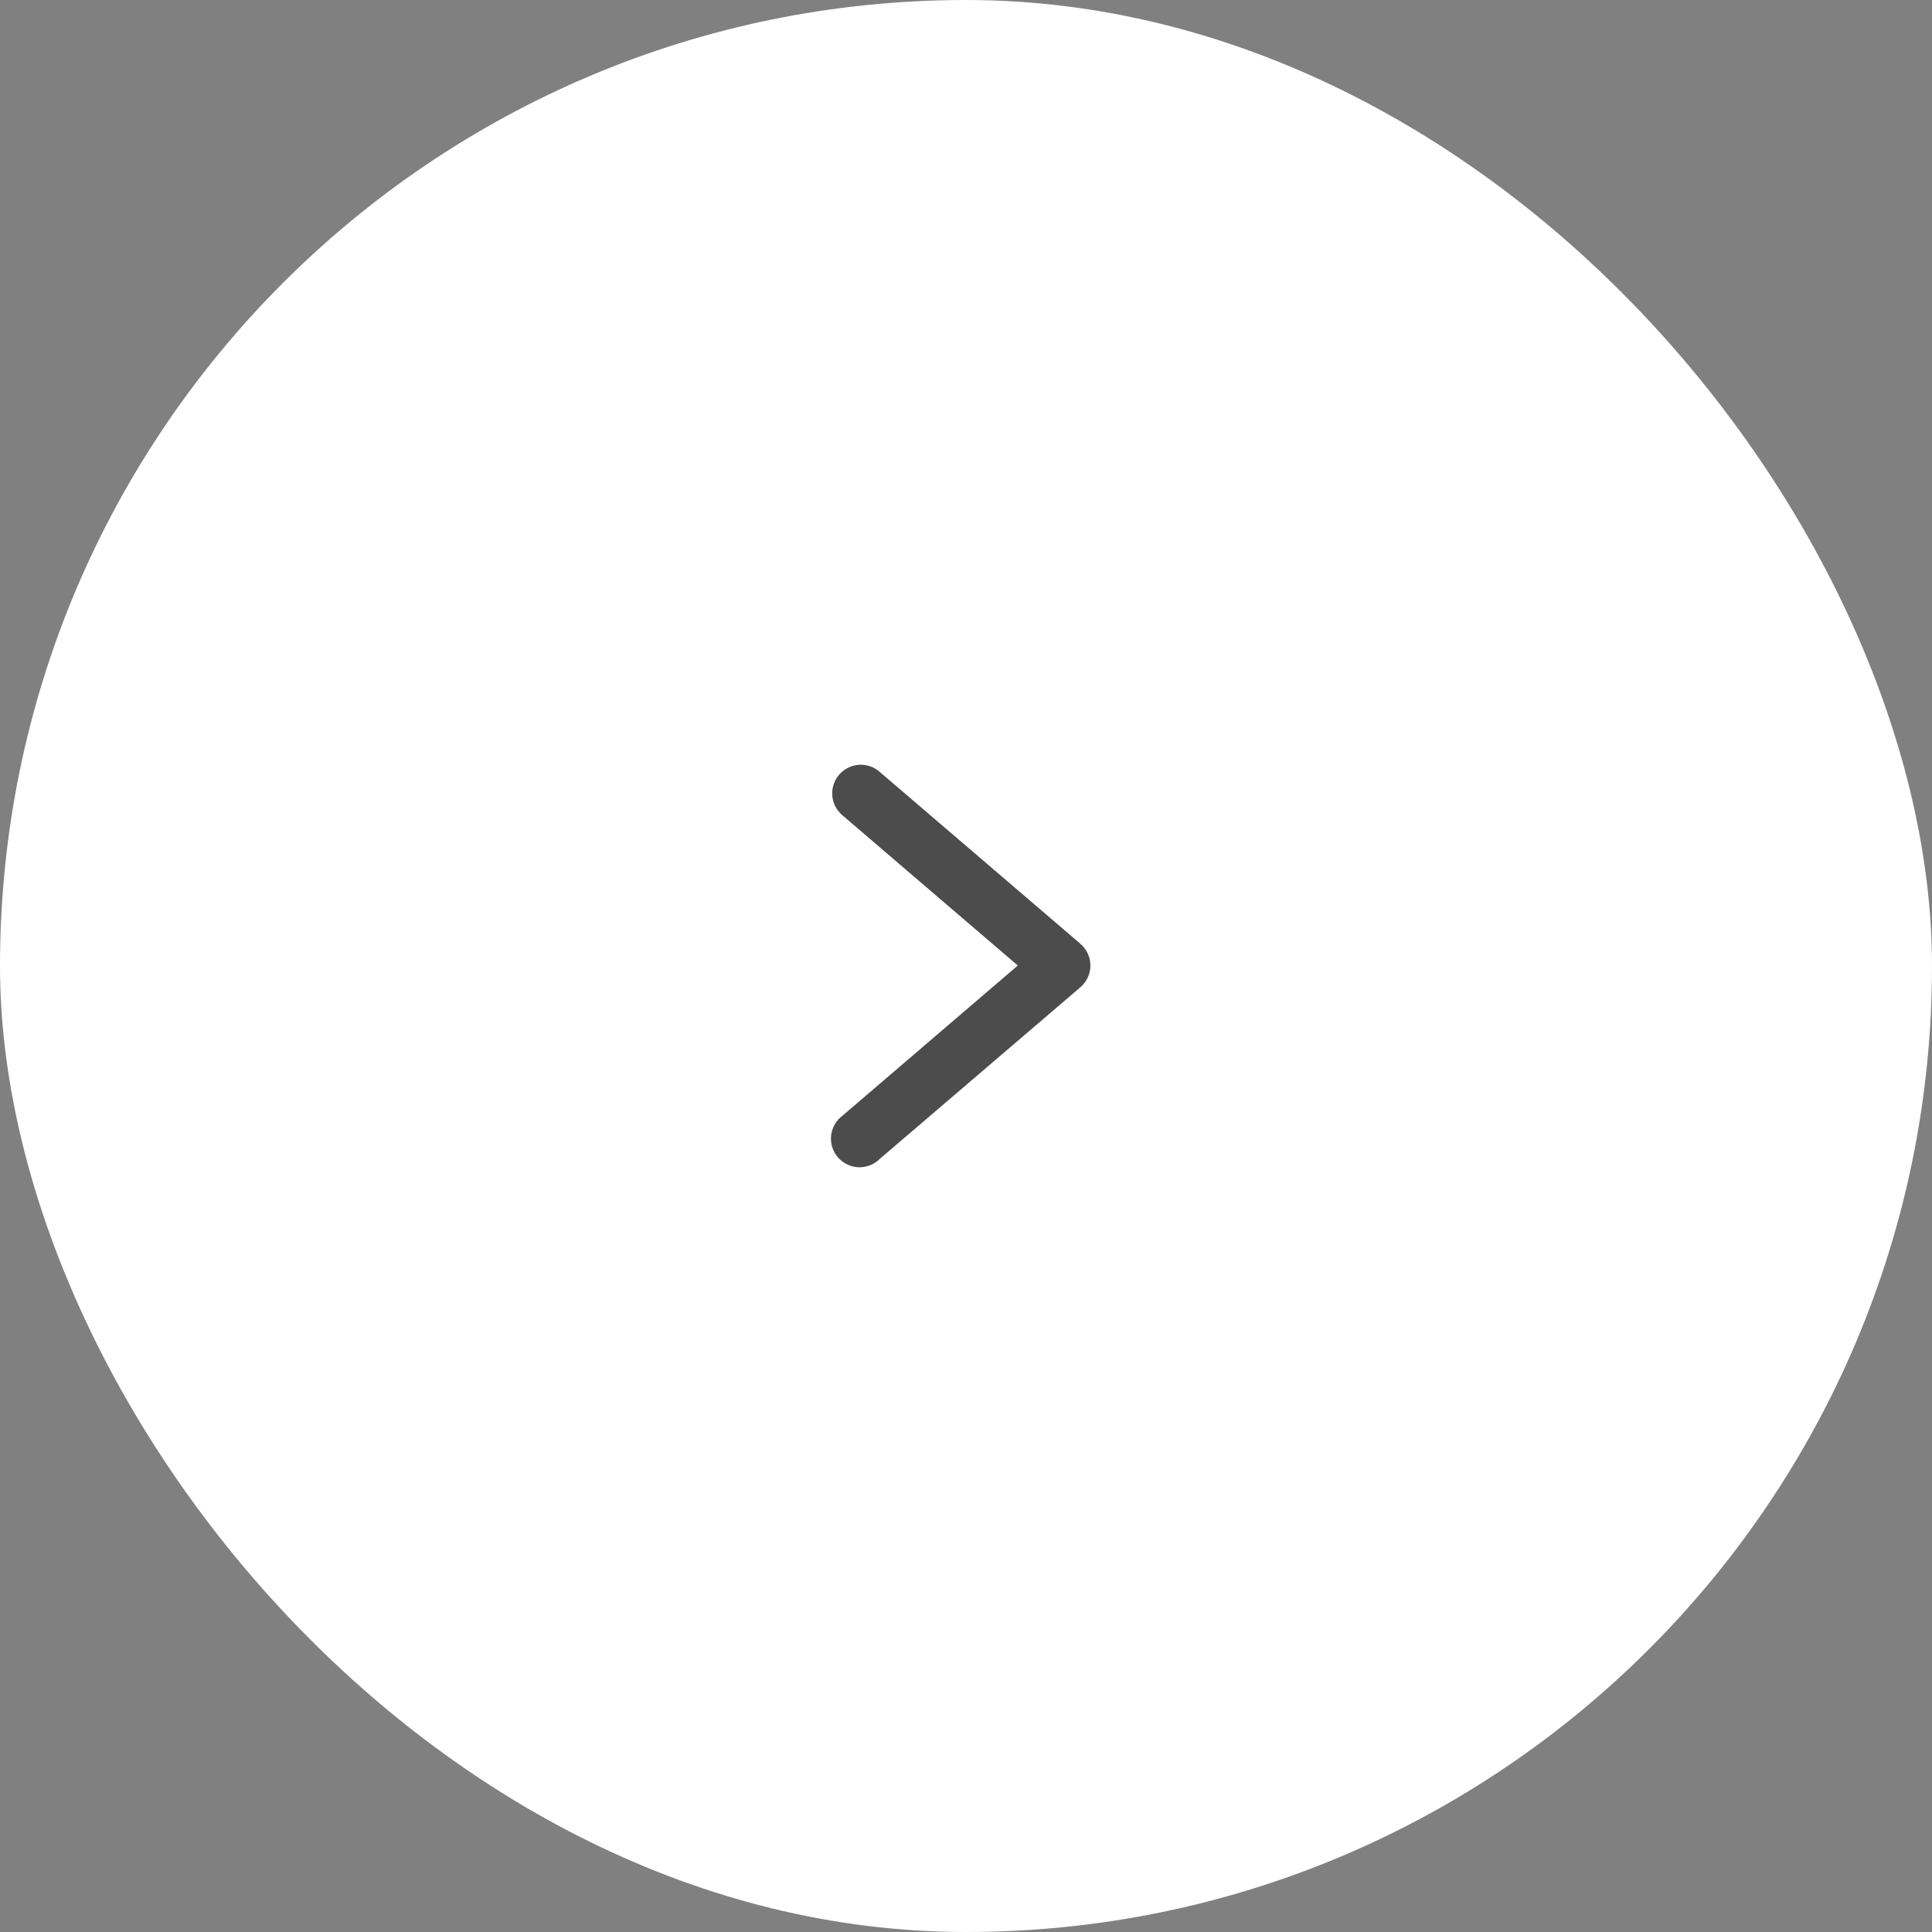 <svg width="48" height="48" viewBox="0 0 48 48" fill="none" xmlns="http://www.w3.org/2000/svg">
<rect x="0" y="0" width="48" height="48" fill="#808080" stroke="none"/>
<rect width="48" height="48" rx="24" fill="white"/>
<path d="M21.403 19C21.255 18.997 21.11 19.04 20.988 19.123C20.865 19.206 20.772 19.325 20.72 19.464C20.669 19.602 20.662 19.753 20.7 19.896C20.739 20.039 20.821 20.166 20.935 20.26L25.287 23.988L20.935 27.716C20.856 27.774 20.79 27.847 20.741 27.932C20.692 28.017 20.66 28.111 20.649 28.208C20.638 28.305 20.647 28.404 20.676 28.497C20.705 28.591 20.752 28.678 20.816 28.752C20.88 28.826 20.958 28.887 21.047 28.929C21.135 28.972 21.231 28.996 21.328 29C21.426 29.003 21.524 28.987 21.615 28.951C21.706 28.916 21.789 28.861 21.858 28.792L26.841 24.529C26.919 24.462 26.982 24.379 27.025 24.286C27.069 24.192 27.091 24.091 27.091 23.988C27.091 23.885 27.069 23.783 27.025 23.69C26.982 23.596 26.919 23.514 26.841 23.447L21.858 19.179C21.733 19.067 21.571 19.004 21.403 19Z" fill="#4C4C4C"/>
</svg>
